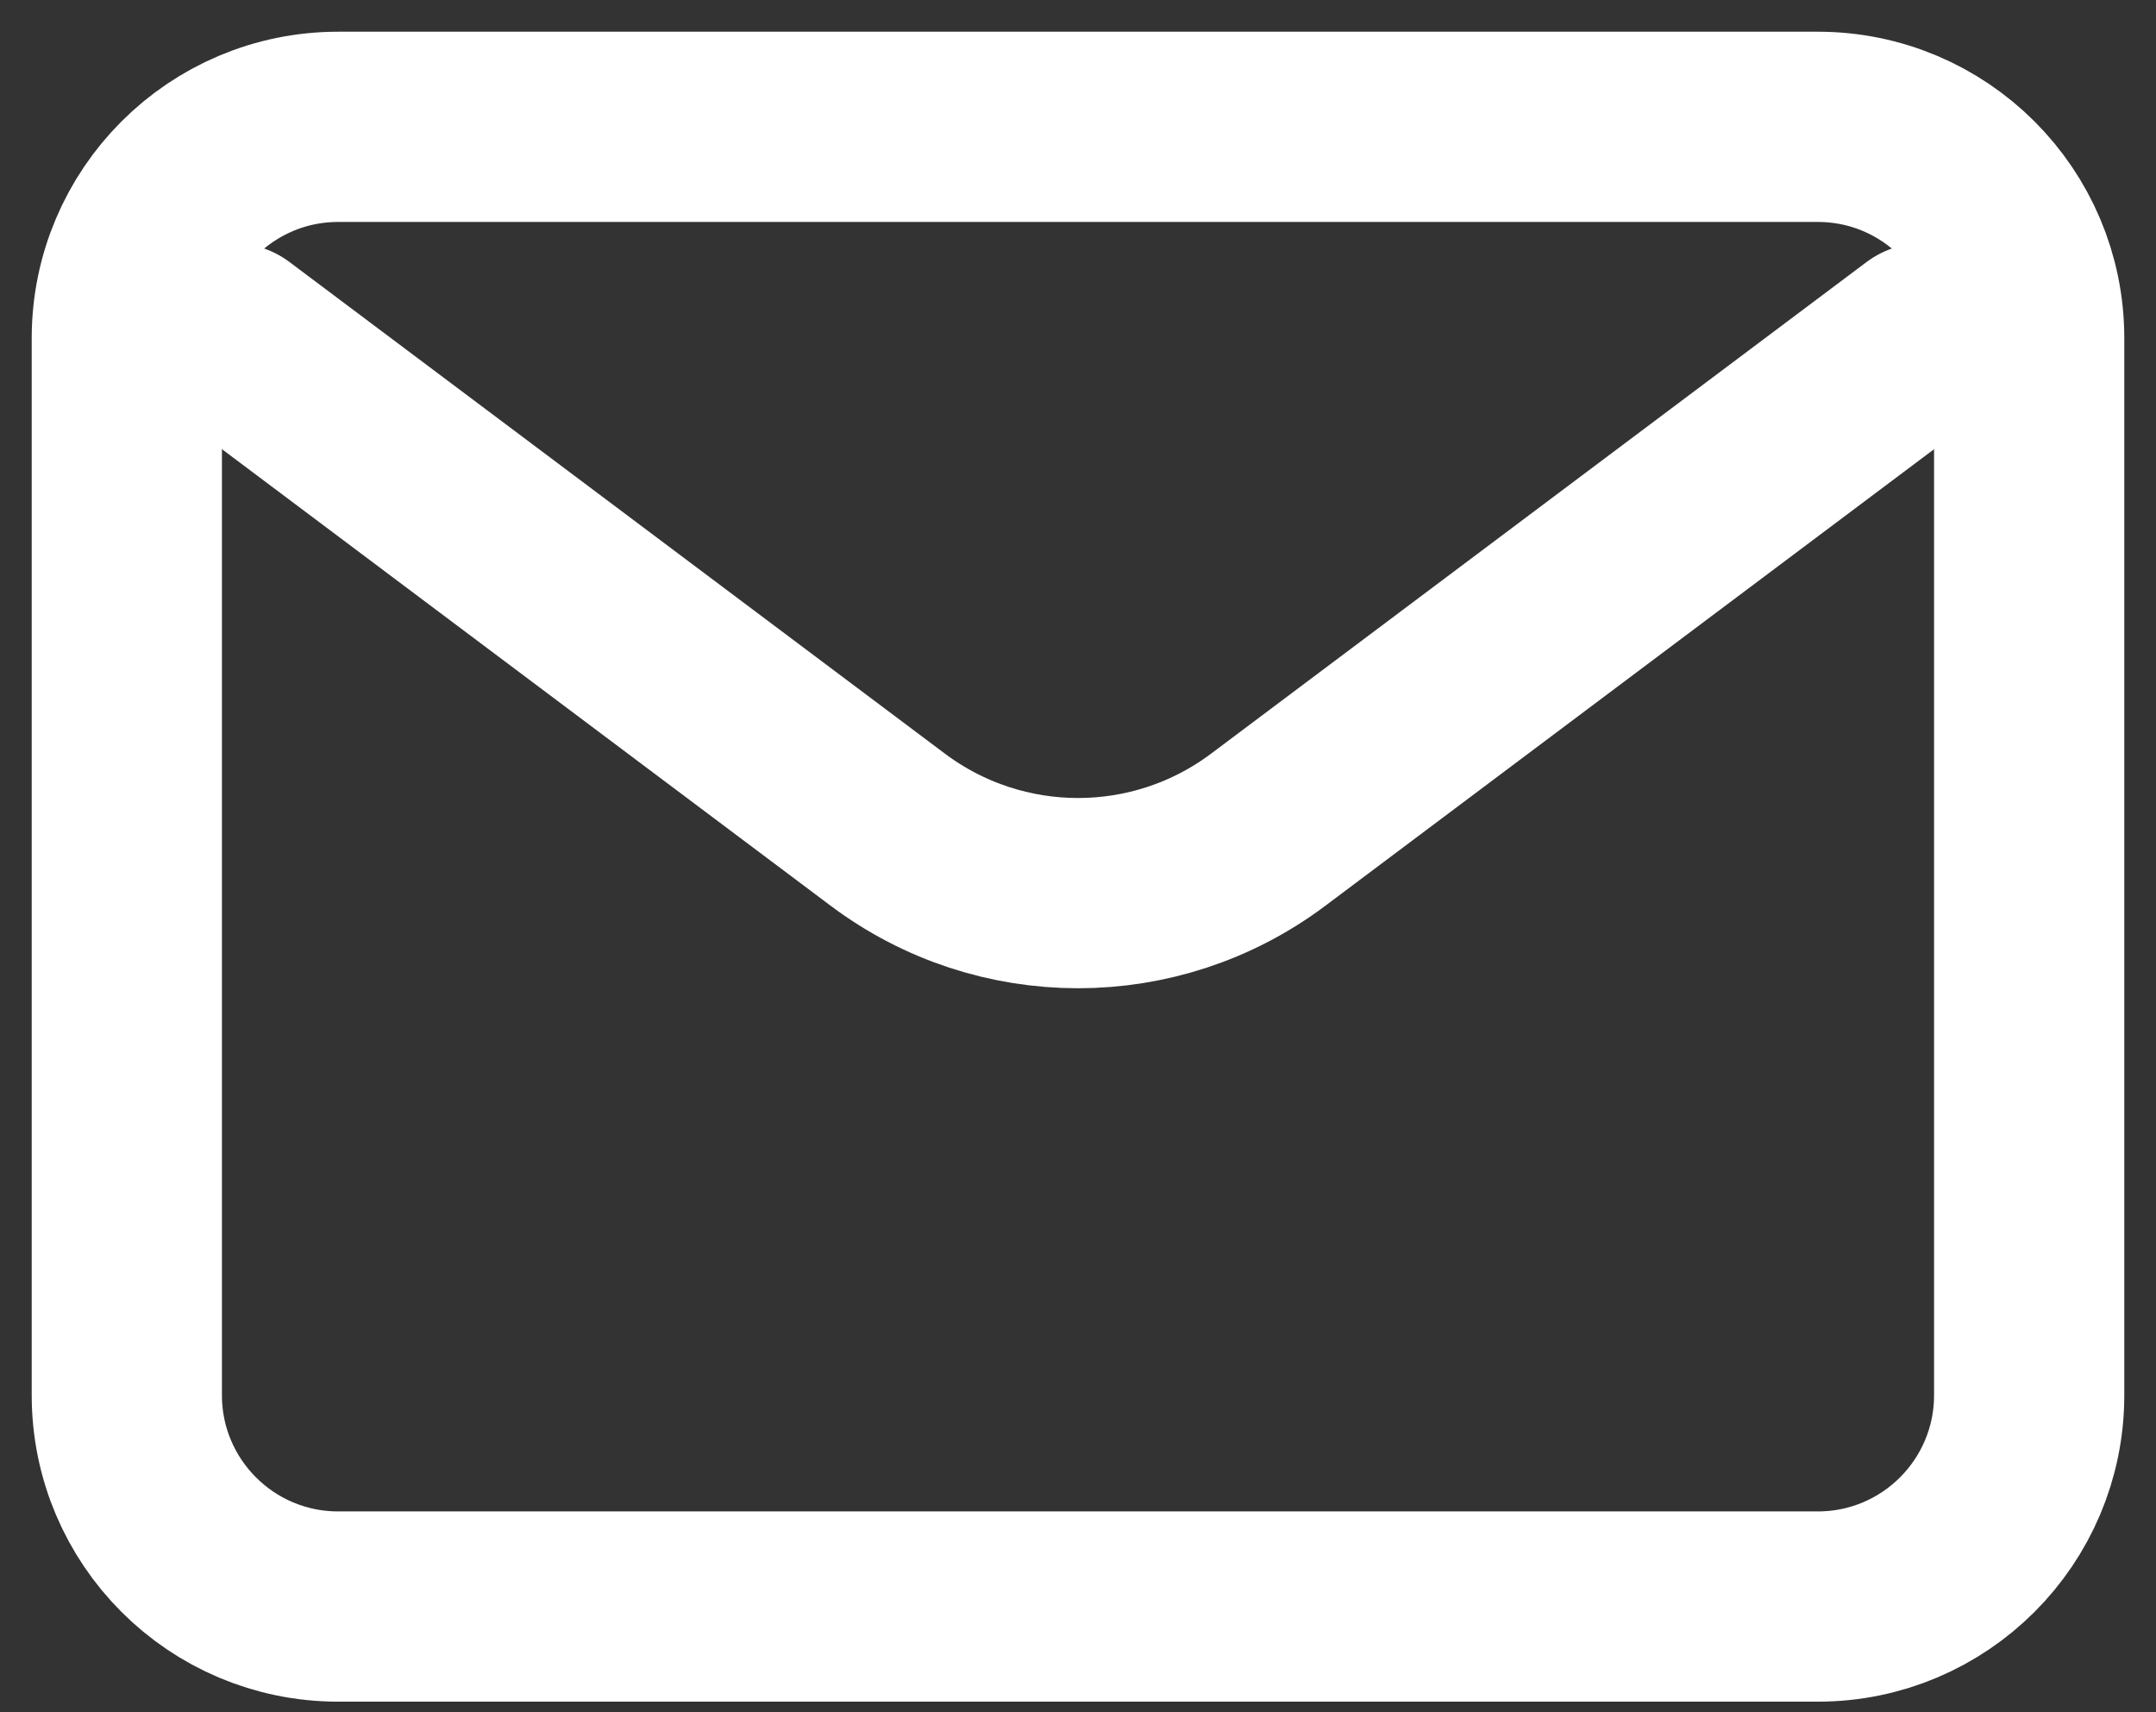 <svg xmlns="http://www.w3.org/2000/svg" fill="none" viewBox="0 0 34 27" height="27" width="34">
<rect x="0" y="0" width="34" height="27" fill="#333333" stroke="none"/>
<path stroke-linejoin="round" stroke-linecap="round" stroke-width="3" stroke="white" d="M3.667 5.333L14 13.083C15.778 14.417 18.223 14.417 20 13.083L30.334 5.333"></path>
<path stroke-linecap="round" stroke-width="3" stroke="white" d="M28.667 2H5.333C3.492 2 2 3.492 2 5.333V22C2 23.841 3.492 25.333 5.333 25.333H28.667C30.508 25.333 32 23.841 32 22V5.333C32 3.492 30.508 2 28.667 2Z"></path>
</svg>
